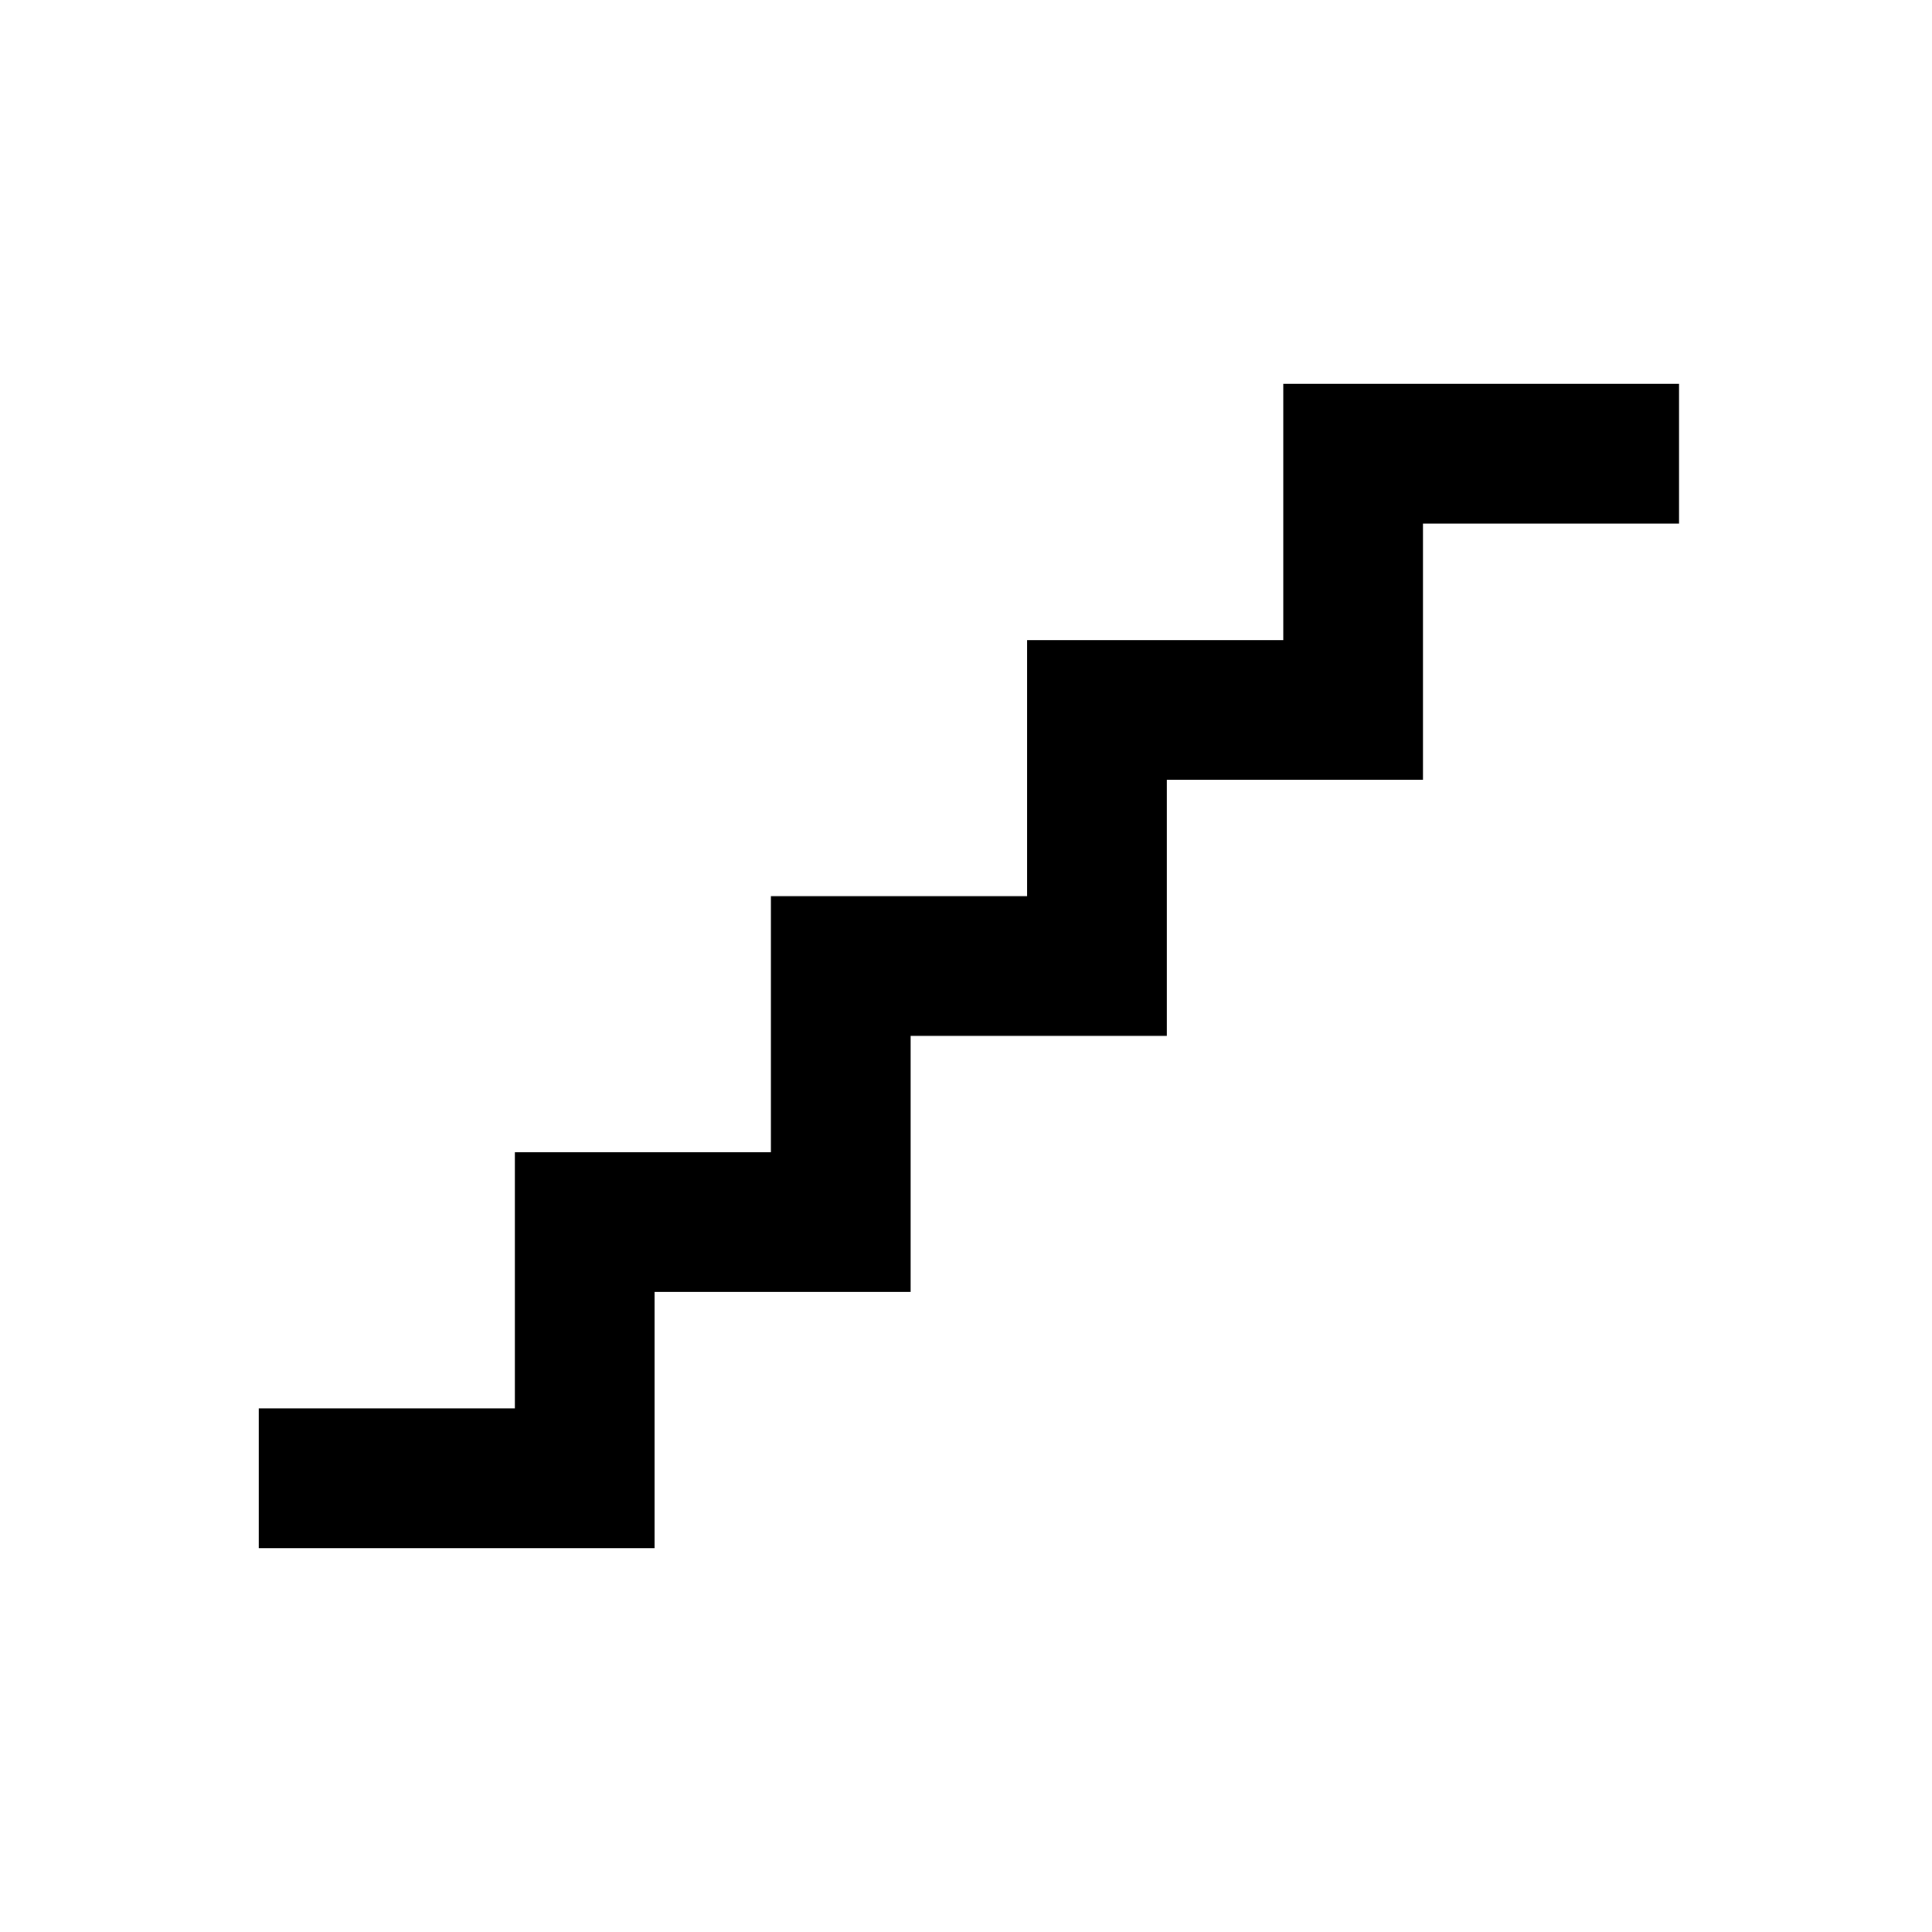 <?xml version="1.0" encoding="UTF-8"?>
<!-- The Best Svg Icon site in the world: iconSvg.co, Visit us! https://iconsvg.co -->
<svg fill="#000000" width="800px" height="800px" version="1.1" viewBox="144 144 512 512" xmlns="http://www.w3.org/2000/svg">
 <path d="m484.07 245.73h104.9v37.031h-67.875v67.875h-67.883v67.883h-67.879v67.871h-67.867v67.879h-104.9v-37.035h67.871v-67.867h67.867v-67.875h67.895v-67.871h67.875v-67.891"/>
</svg>